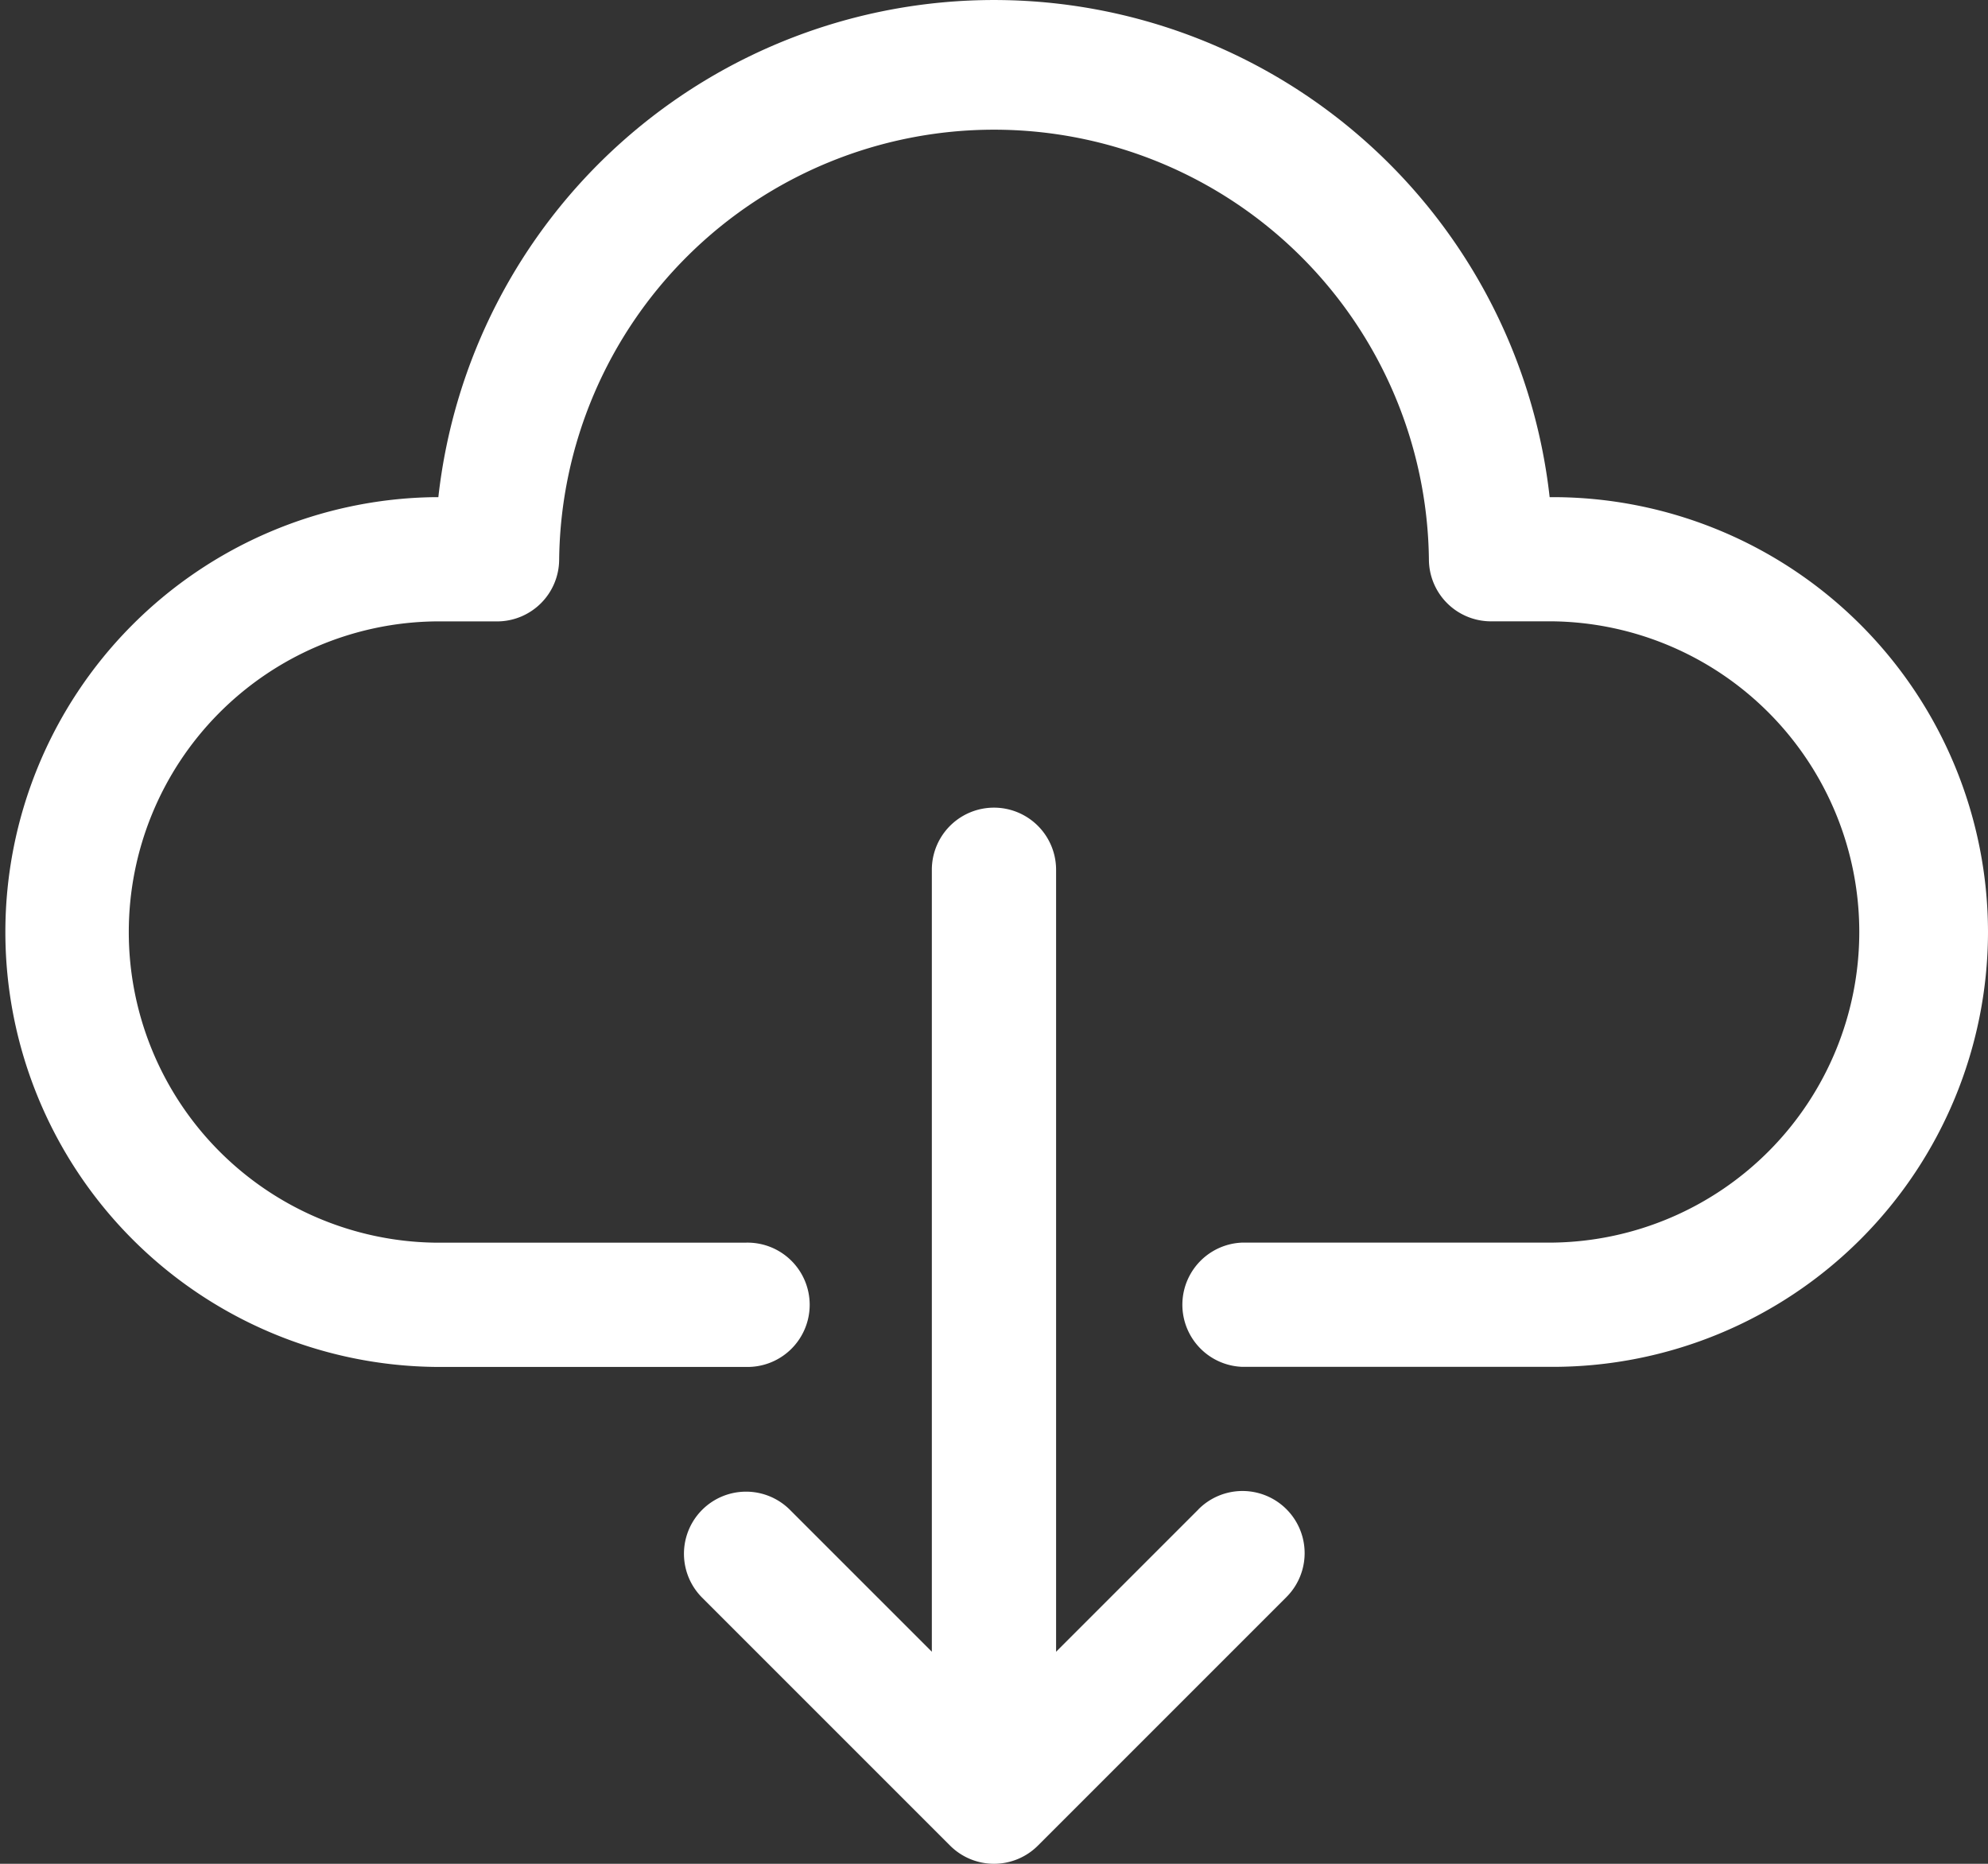 <svg xmlns="http://www.w3.org/2000/svg" width="30" height="28.125" viewBox="0 0 30 28.125">
  <rect x="0" y="0" width="30" height="28.125" fill="#333333" stroke="none"/>
  <path id="Download" d="M30,19.063a6.57,6.57,0,0,1-6.562,6.563H18.75a.938.938,0,0,1,0-1.875h4.688a4.688,4.688,0,0,0,0-9.375H22.5a.937.937,0,0,1-.937-.937,6.563,6.563,0,0,0-13.125,0,.937.937,0,0,1-.937.938H6.563a4.688,4.688,0,0,0,0,9.375H11.25a.938.938,0,1,1,0,1.875H6.563a6.563,6.563,0,0,1,0-13.125h.052a8.437,8.437,0,0,1,16.77,0h.052A6.57,6.57,0,0,1,30,19.063ZM18.087,27.775l-2.15,2.15v-11.8a.937.937,0,1,0-1.875,0v11.8l-2.15-2.15A.937.937,0,0,0,10.587,29.1l3.75,3.75a.937.937,0,0,0,1.326,0l3.75-3.75a.937.937,0,0,0-1.326-1.326Z" transform="translate(0 -5)" fill="#fff"/>
</svg>
